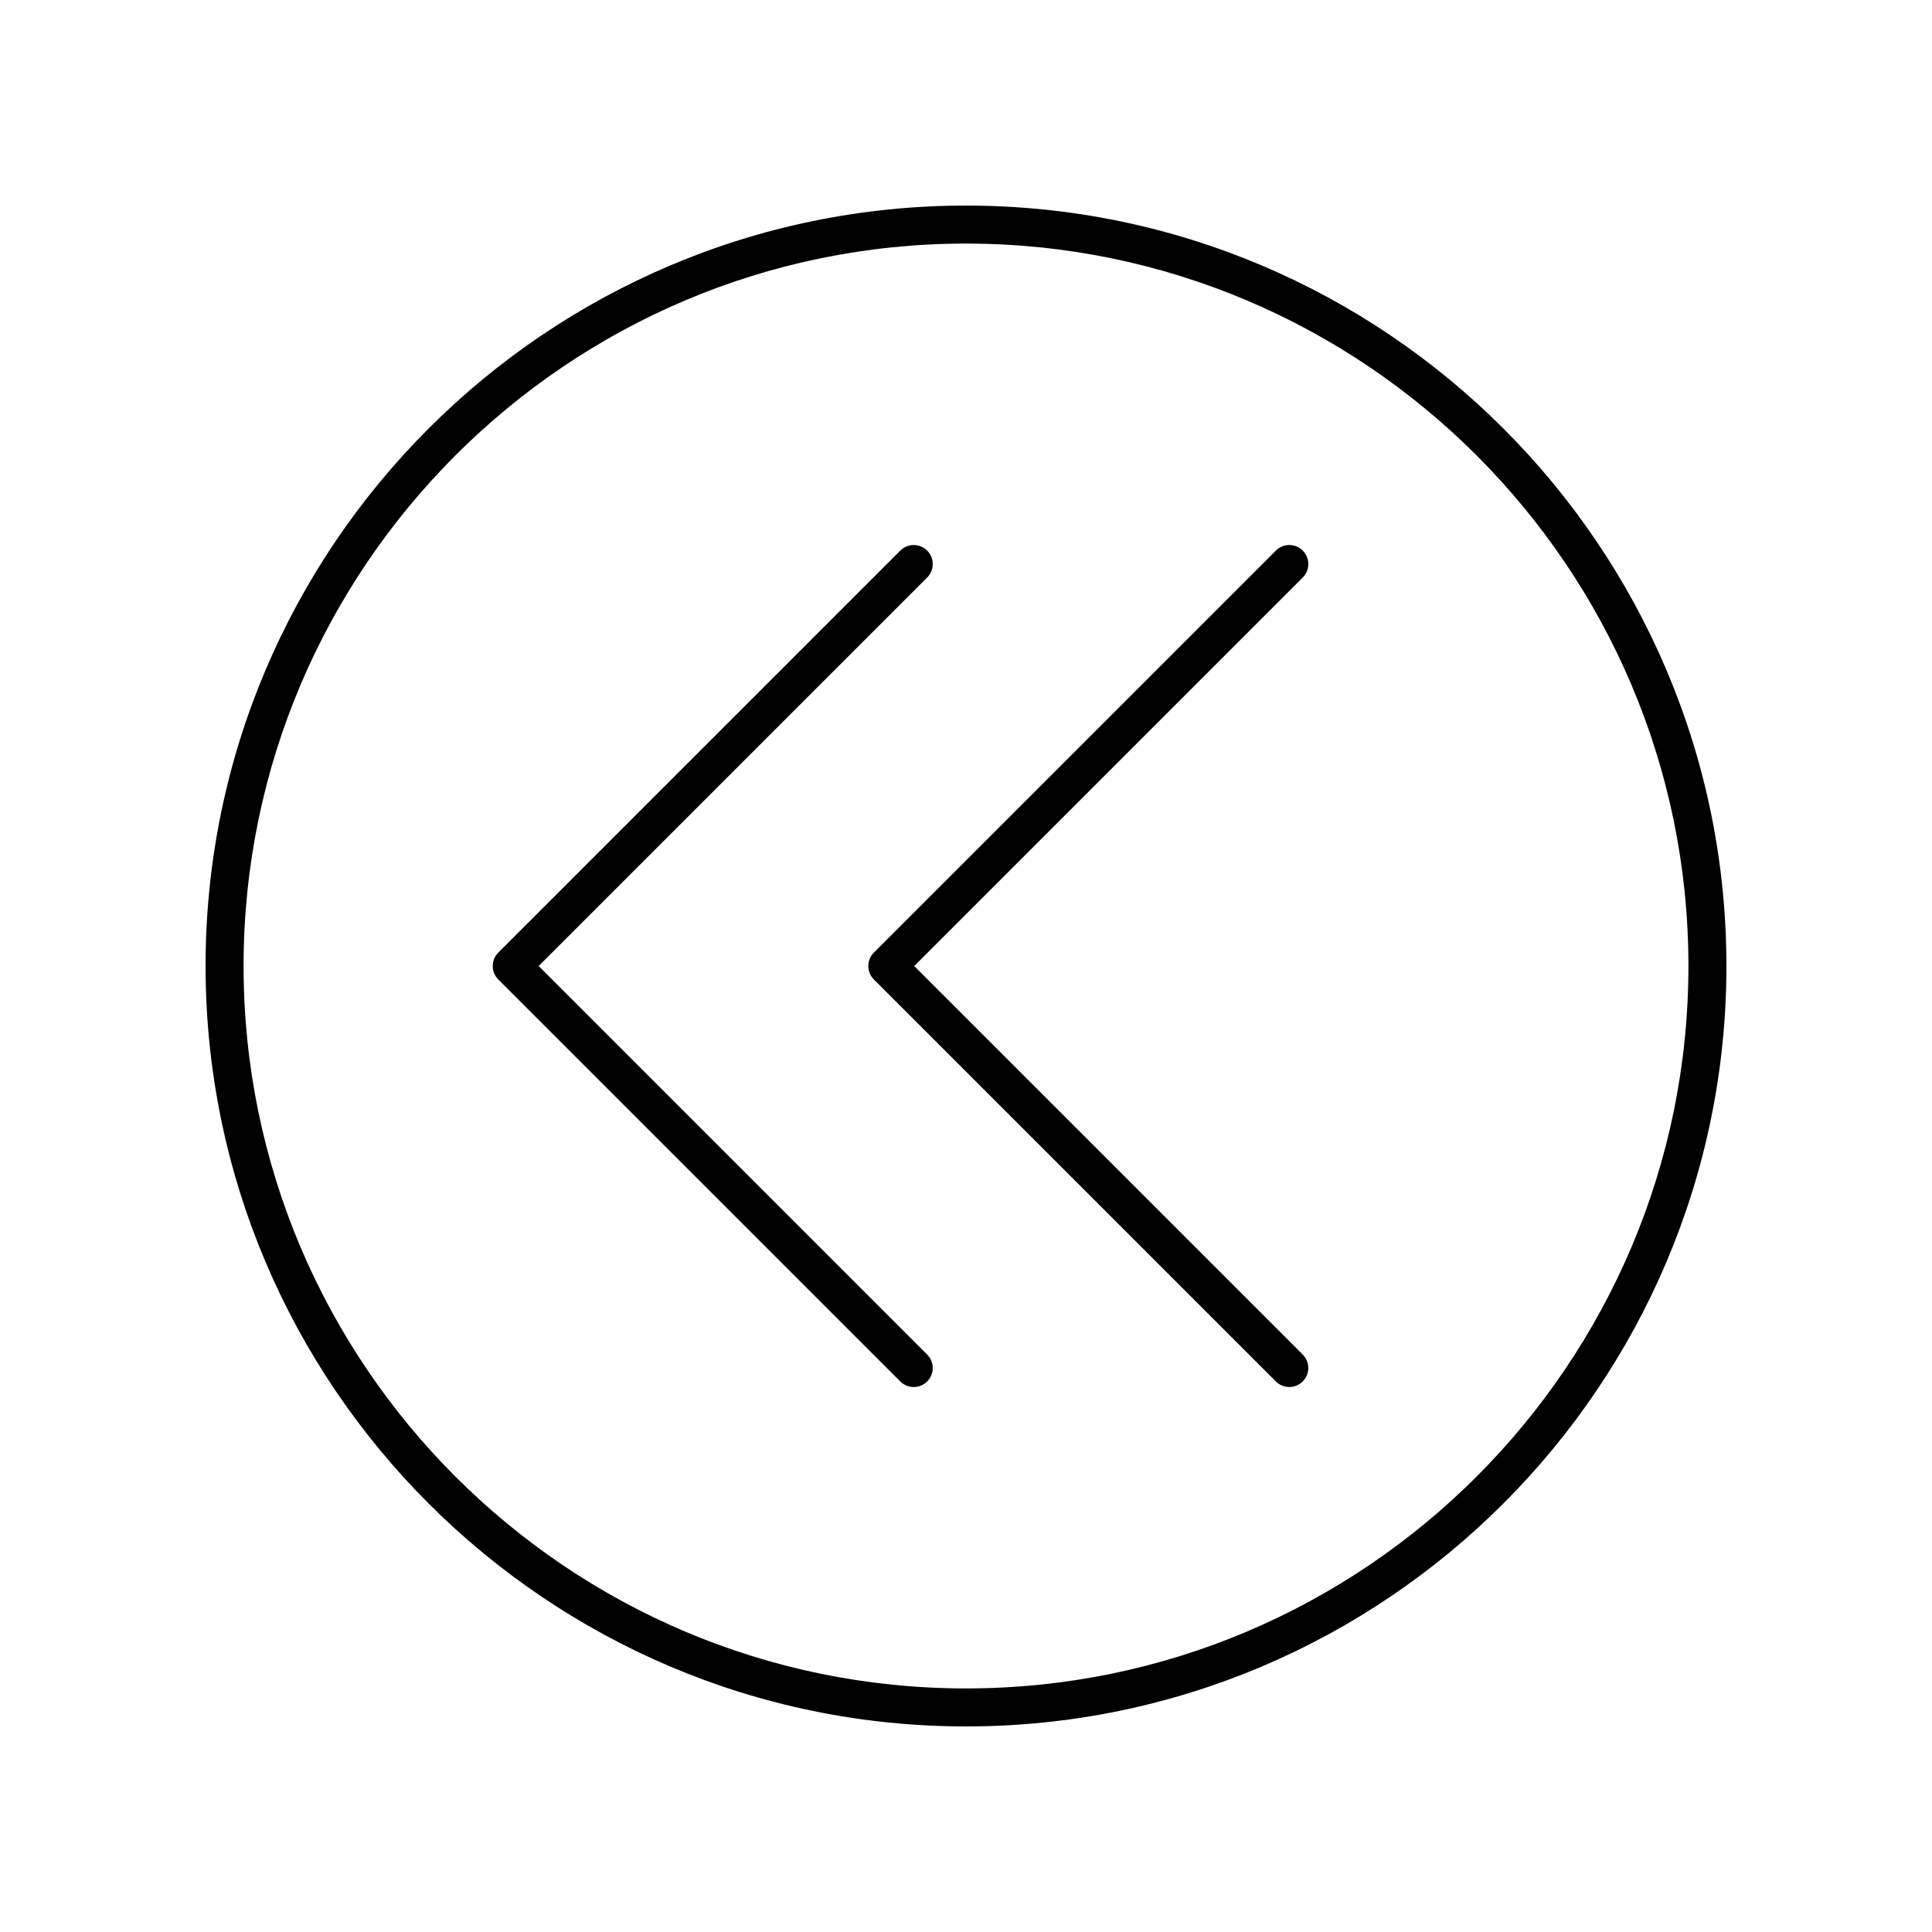 <?xml version="1.0" encoding="UTF-8"?>
<!-- The Best Svg Icon site in the world: iconSvg.co, Visit us! https://iconsvg.co -->
<svg fill="#000000" width="800px" height="800px" version="1.1" viewBox="144 144 512 512" xmlns="http://www.w3.org/2000/svg">
 <g>
  <path d="m400 198.48c-111.12 0-201.52 90.406-201.52 201.52s90.406 201.52 201.52 201.52 201.52-90.406 201.52-201.52c0-111.12-90.406-201.52-201.52-201.52zm0 392.97c-105.56 0-191.45-85.883-191.45-191.45 0-105.56 85.883-191.45 191.45-191.45 105.56 0 191.45 85.883 191.45 191.45-0.004 105.57-85.887 191.45-191.45 191.45z"/>
  <path d="m286.75 400 102.96-102.96c1.969-1.969 1.969-5.156 0-7.125s-5.156-1.969-7.125 0l-106.53 106.53c-1.969 1.969-1.969 5.156 0 7.125l106.53 106.53c0.984 0.984 2.273 1.477 3.562 1.477s2.578-0.492 3.562-1.477c1.969-1.969 1.969-5.156 0-7.125z"/>
  <path d="m489.24 289.91c-1.969-1.969-5.156-1.969-7.125 0l-106.53 106.53c-1.969 1.969-1.969 5.156 0 7.125l106.53 106.53c0.984 0.984 2.273 1.477 3.562 1.477 1.289 0 2.578-0.492 3.562-1.477 1.969-1.969 1.969-5.156 0-7.125l-102.96-102.96 102.96-102.96c1.969-1.973 1.969-5.16 0-7.125z"/>
 </g>
</svg>